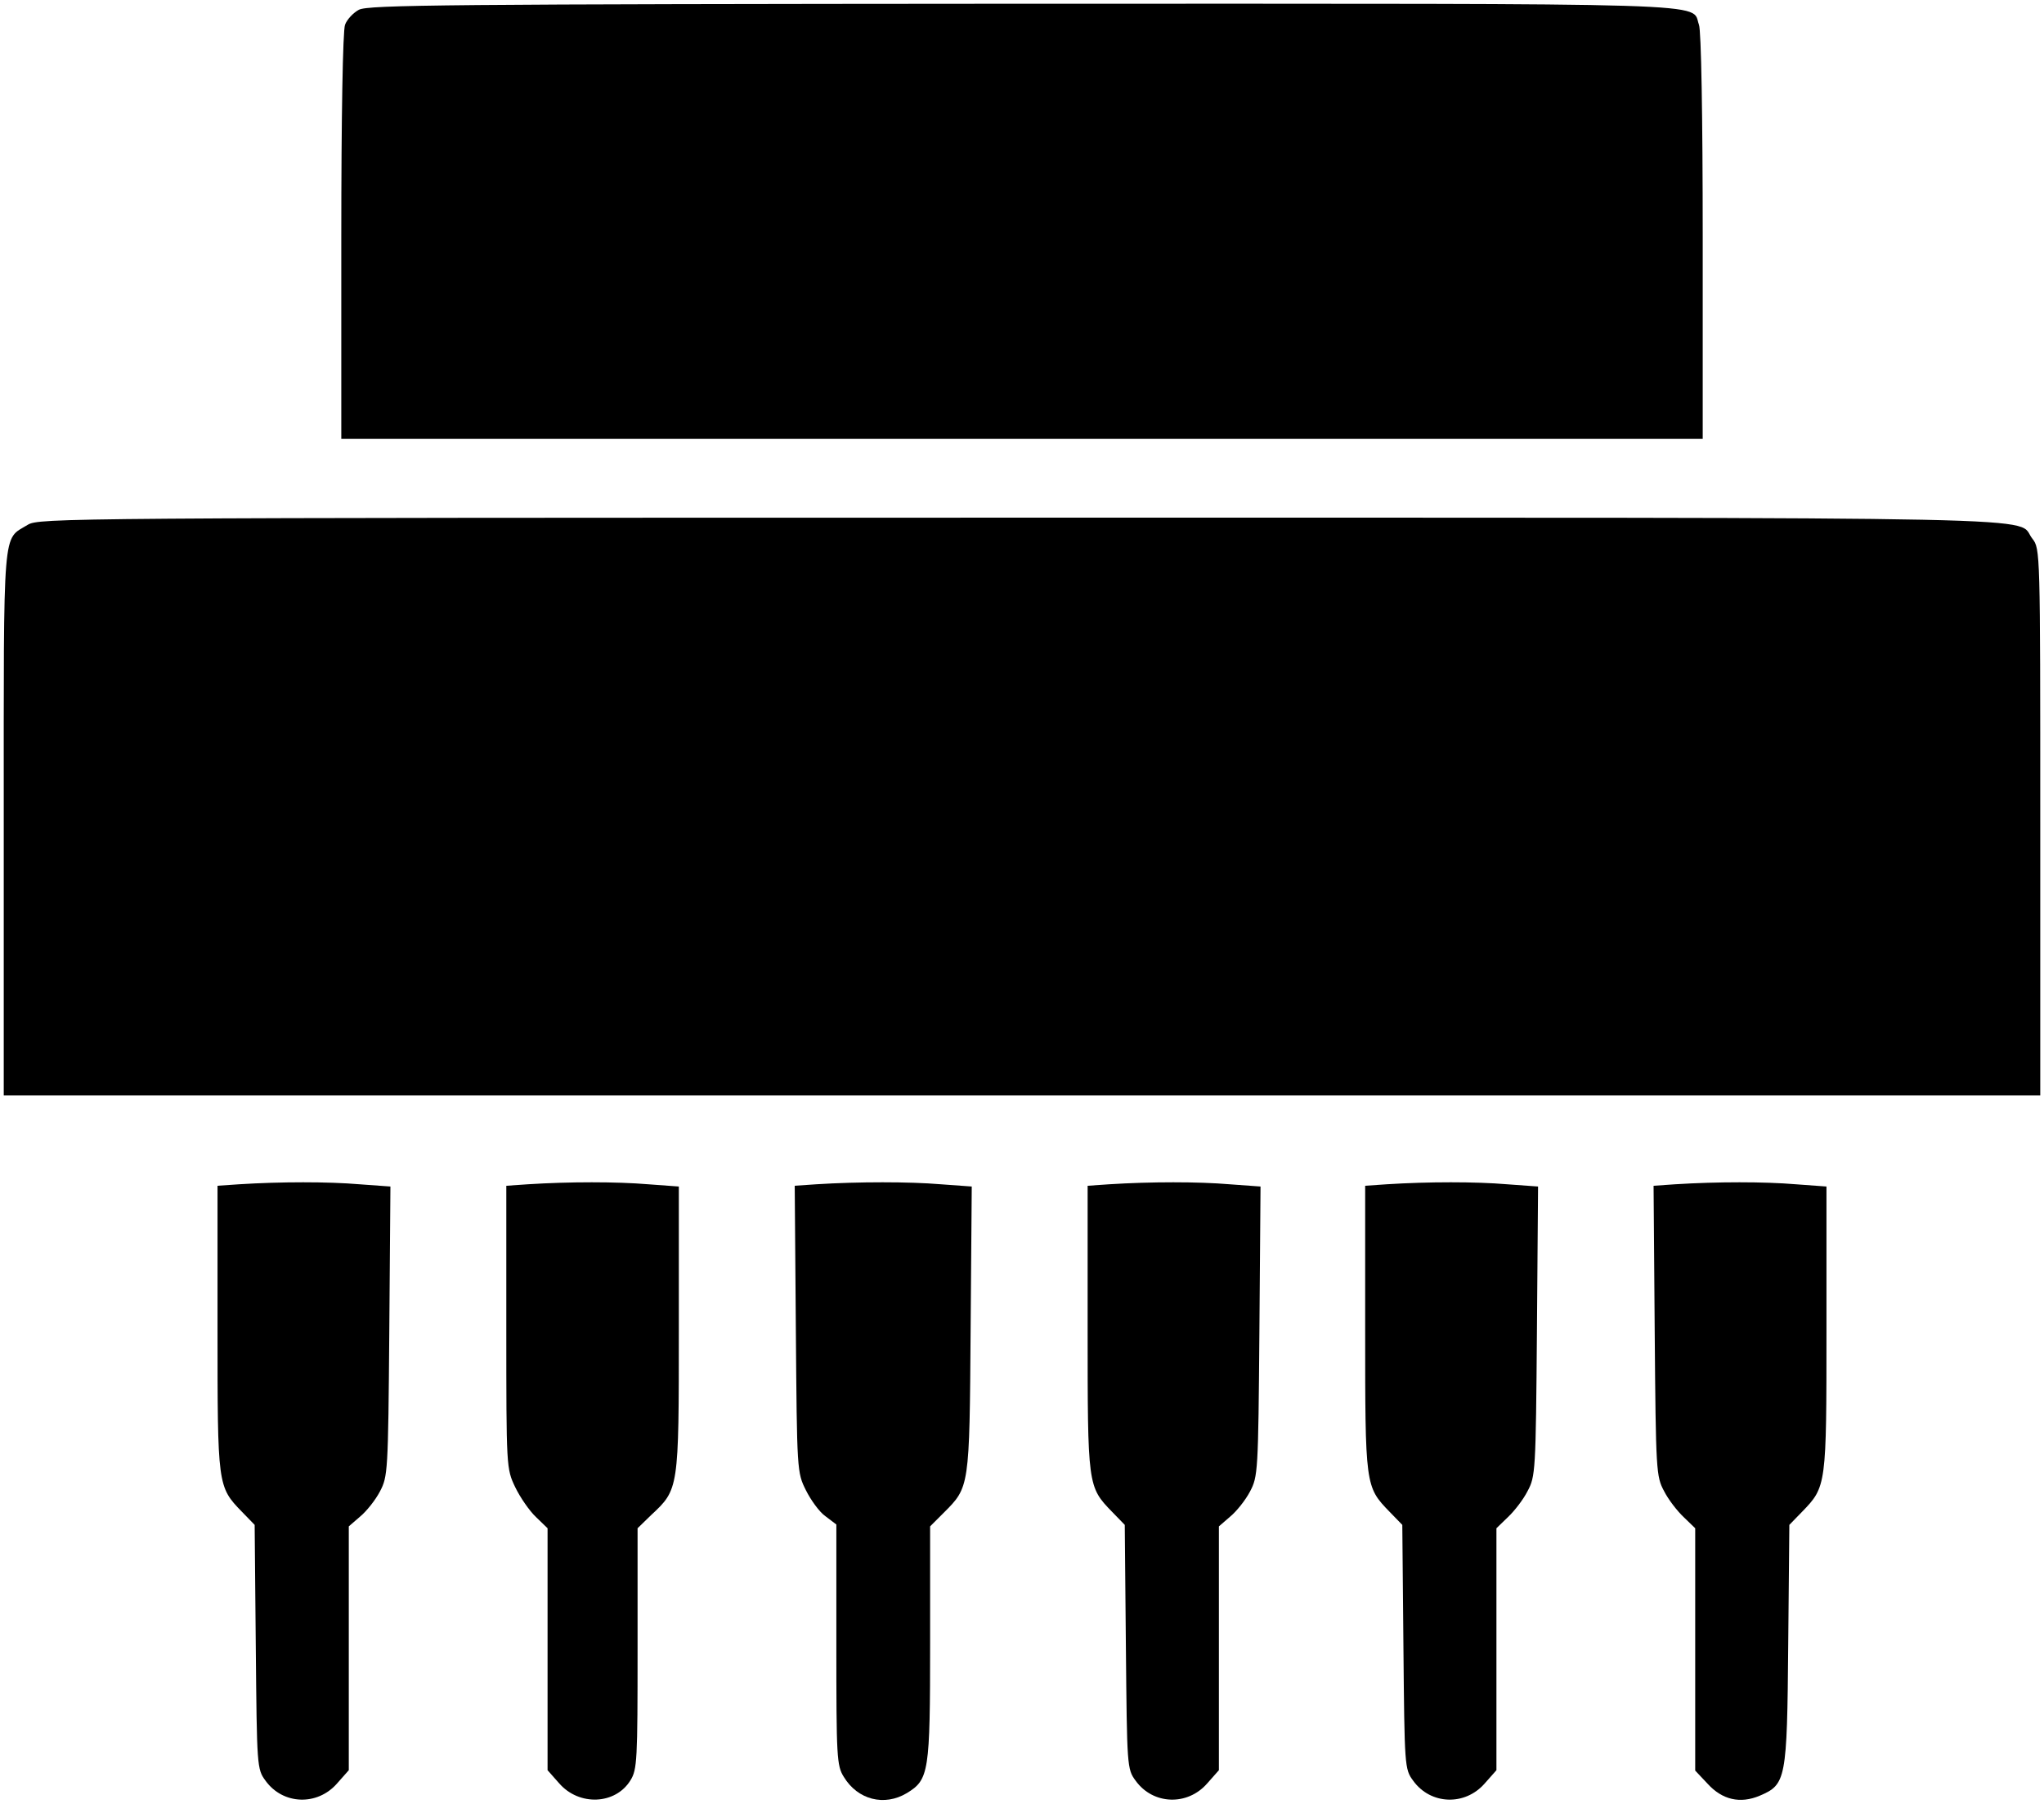 <?xml version="1.0" standalone="no"?>
<!DOCTYPE svg PUBLIC "-//W3C//DTD SVG 20010904//EN"
 "http://www.w3.org/TR/2001/REC-SVG-20010904/DTD/svg10.dtd">
<svg version="1.0" xmlns="http://www.w3.org/2000/svg"
 width="545pt" height="481pt" viewBox="0 0 545 481"
 preserveAspectRatio="xMidYMid meet">

<g transform="translate(0,481) scale(0.1,-0.1)"
fill="#000000" stroke="none">
<path d="M957 4784 c-15 -8 -32 -26 -37 -40 -6 -15 -10 -247 -10 -565 l0 -539
1815 0 1815 0 0 539 c0 320 -4 550 -10 565 -22 60 94 56 -1807 56 -1534 -1
-1741 -3 -1766 -16z"/>
<path d="M74 3411 c-68 -42 -64 11 -64 -793 l0 -728 2715 0 2715 0 0 729 c0
723 0 728 -21 755 -48 60 164 56 -2696 56 -2560 0 -2619 -1 -2649 -19z"/>
<path d="M638 1653 l-58 -4 0 -380 c0 -420 0 -422 65 -489 l34 -35 3 -325 c3
-319 3 -326 26 -357 46 -64 138 -68 191 -7 l31 35 0 325 0 325 30 26 c17 14
41 44 53 67 21 40 22 51 25 427 l3 386 -83 6 c-82 7 -210 7 -320 0z"/>
<path d="M1408 1653 l-58 -4 0 -377 c0 -375 0 -377 24 -427 13 -27 38 -63 55
-79 l31 -30 0 -323 0 -322 31 -35 c53 -61 150 -57 190 8 18 29 19 53 19 352
l0 320 36 35 c74 69 74 68 74 495 l0 381 -82 6 c-83 7 -211 7 -320 0z"/>
<path d="M2177 1653 l-58 -4 3 -382 c3 -379 3 -382 27 -430 13 -26 36 -58 52
-69 l29 -22 0 -320 c0 -301 1 -323 20 -353 37 -61 108 -79 168 -43 59 36 62
55 62 400 l0 311 36 36 c69 69 69 66 72 489 l3 381 -83 6 c-83 7 -220 7 -331
0z"/>
<path d="M2958 1653 l-58 -4 0 -380 c0 -420 0 -422 65 -489 l34 -35 3 -325 c3
-319 3 -326 26 -357 46 -64 138 -68 191 -7 l31 35 0 325 0 325 30 26 c17 14
41 44 53 67 21 40 22 51 25 427 l3 386 -83 6 c-82 7 -210 7 -320 0z"/>
<path d="M3698 1653 l-58 -4 0 -380 c0 -420 0 -422 65 -489 l34 -35 3 -325 c3
-319 3 -326 26 -357 46 -64 138 -68 191 -7 l31 35 0 322 0 323 31 30 c17 16
41 47 52 69 21 39 22 52 25 426 l3 386 -83 6 c-82 7 -210 7 -320 0z"/>
<path d="M4467 1653 l-58 -4 3 -387 c3 -375 4 -388 25 -427 11 -22 35 -53 52
-69 l31 -30 0 -323 0 -323 33 -35 c39 -43 87 -54 139 -32 70 30 73 41 76 402
l3 320 34 35 c65 67 65 69 65 488 l0 379 -82 6 c-83 7 -210 7 -321 0z"/>
</g>
</svg>
